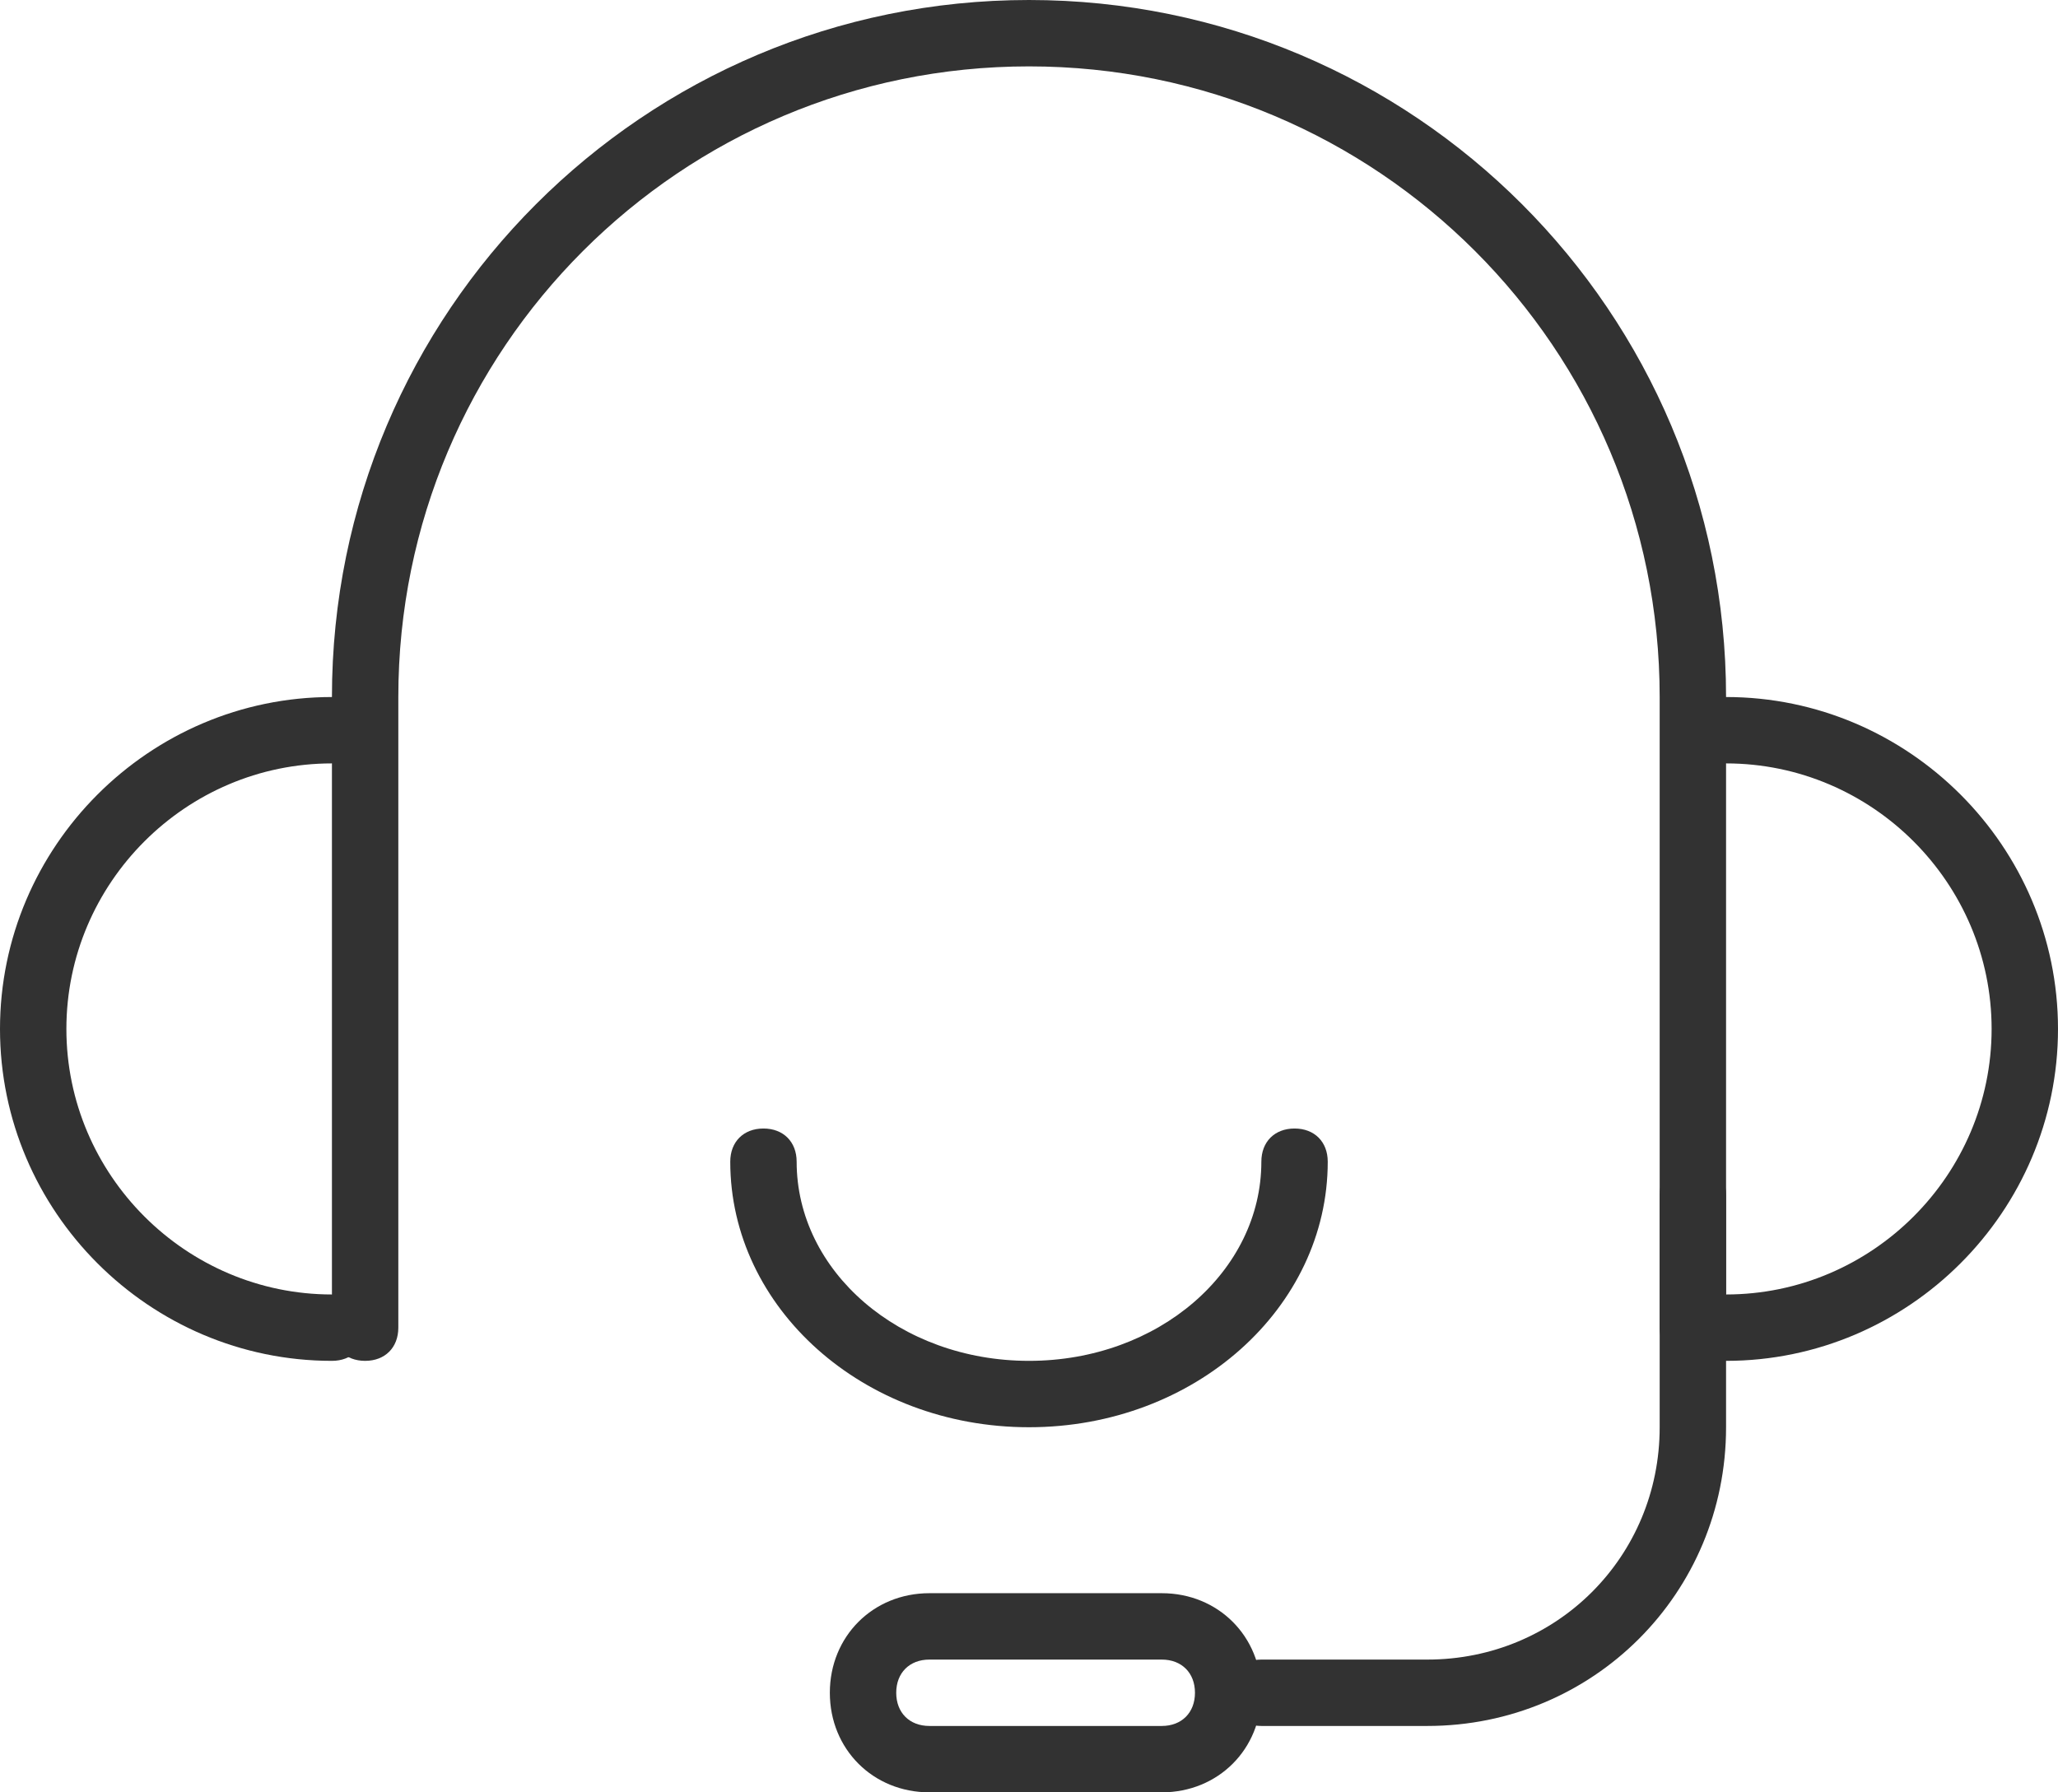 <svg width="62" height="54" viewBox="0 0 62 54" fill="none" xmlns="http://www.w3.org/2000/svg">
<g id="Con_Icon07">
<path id="Vector" d="M31 43C26 43 22 39.4 22 35C22 34.4 22.4 34 23 34C23.6 34 24 34.4 24 35C24 38.3 27.1 41 31 41C34.9 41 38 38.3 38 35C38 34.4 38.4 34 39 34C39.6 34 40 34.4 40 35C40 39.4 36 43 31 43Z" fill="#323232"/>
<path id="Vector_2" d="M35 54H28C26.3 54 25 52.7 25 51C25 49.3 26.3 48 28 48H35C36.7 48 38 49.3 38 51C38 52.7 36.7 54 35 54ZM28 50C27.4 50 27 50.4 27 51C27 51.6 27.4 52 28 52H35C35.6 52 36 51.6 36 51C36 50.4 35.6 50 35 50H28Z" fill="#323232"/>
<path id="Vector_3" d="M43 52H38C37.4 52 37 51.6 37 51C37 50.4 37.4 50 38 50H43C46.9 50 50 46.9 50 43V36C50 35.4 50.4 35 51 35C51.6 35 52 35.4 52 36V43C52 48 48 52 43 52Z" fill="#323232"/>
<path id="Vector_4" d="M52 41C51.4 41 51 40.6 51 40C51 39.4 51.4 39 52 39C56.4 39 60 35.4 60 31C60 26.6 56.4 23 52 23C51.4 23 51 22.6 51 22C51 21.4 51.4 21 52 21C57.5 21 62 25.5 62 31C62 36.5 57.5 41 52 41Z" fill="#323232"/>
<path id="Vector_5" d="M10 41C4.5 41 0 36.5 0 31C0 25.5 4.5 21 10 21C10.6 21 11 21.4 11 22C11 22.6 10.6 23 10 23C5.6 23 2 26.6 2 31C2 35.4 5.6 39 10 39C10.6 39 11 39.4 11 40C11 40.6 10.6 41 10 41Z" fill="#323232"/>
<path id="Vector_6" d="M51 41C50.4 41 50 40.6 50 40V21C50 10.5 41.5 2 31 2C20.5 2 12 10.5 12 21V40C12 40.6 11.6 41 11 41C10.4 41 10 40.6 10 40V21C10 9.4 19.4 0 31 0C42.6 0 52 9.4 52 21V40C52 40.6 51.6 41 51 41Z" fill="#323232"/>
</g>
</svg>
